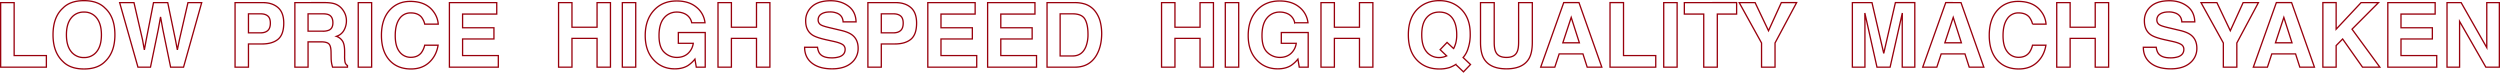 <svg xmlns="http://www.w3.org/2000/svg" width="2858.835" height="83.208" viewBox="0 0 2858.835 83.208">
  <g id="動く文字" transform="translate(-4.125 -981.781)">
    <path id="text_animation" d="M4.875-45.215H20.3v60.54H57.152v13.27H4.875Zm95.291,62.793a17.617,17.617,0,0,0,14.547-6.76Q120.1,4.058,120.1-8.411q0-12.418-5.383-19.2A17.592,17.592,0,0,0,100.166-34.4a17.827,17.827,0,0,0-14.622,6.76q-5.458,6.76-5.458,19.228t5.458,19.228A17.827,17.827,0,0,0,100.166,17.578ZM135.519-8.411q0,19.879-11.167,30.445-8.362,8.613-24.186,8.613T75.98,22.034Q64.764,11.469,64.764-8.411q0-20.28,11.217-30.445,8.362-8.613,24.186-8.613t24.186,8.613Q135.519-28.691,135.519-8.411Zm21.807-36.8,9.745,42.267,2.123,11.763,2.129-11.522,8.337-42.508h16.274L204.7-2.954l2.246,11.769L209.228-2.5l9.84-42.719h15.7L214.006,28.594H199.238L190.325-14.57l-2.6-14.271-2.6,14.271L176.2,28.594H161.88L140.952-45.215ZM313.282-21.731q0-5.759-2.93-8.212T302.144-32.4h-13.9v21.732h13.9q5.279,0,8.209-2.654T313.282-21.731Zm15.323-.1q0,13.069-6.481,18.477T303.613,2.055H288.245V28.594H272.922V-45.215h31.691q10.959,0,17.475,5.708T328.6-21.831ZM356.4-32.4v19.829h16.6a17.662,17.662,0,0,0,7.419-1.2q4.375-2.1,4.375-8.312,0-6.71-4.233-9.013-2.378-1.3-7.133-1.3Zm20.232-12.819q7.568.15,11.646,1.9a18.218,18.218,0,0,1,6.909,5.158,22.958,22.958,0,0,1,3.711,6.209,20.694,20.694,0,0,1,1.367,7.762,22.113,22.113,0,0,1-2.654,10.34,14.832,14.832,0,0,1-8.763,7.186A13.781,13.781,0,0,1,396.08-.825q2.128,3.781,2.128,11.542v4.957a37.348,37.348,0,0,0,.407,6.86,6.16,6.16,0,0,0,2.848,4.206v1.853H384.438q-.7-2.454-1-3.956a36.345,36.345,0,0,1-.651-6.359l-.1-6.86q-.095-7.06-2.44-9.414T371.459-.349H356.4V28.594H341.324V-45.215ZM429.1,28.594H413.781V-45.215H429.1ZM440.32-7.71q0-19.329,10.255-29.794,8.917-9.114,22.689-9.114,18.428,0,26.949,12.218a26.626,26.626,0,0,1,5.053,13.77H489.844a21.007,21.007,0,0,0-3.777-8.012q-4.12-4.807-12.214-4.807a15.051,15.051,0,0,0-13,6.785q-4.758,6.785-4.758,19.2t5.021,18.6a15.734,15.734,0,0,0,12.76,6.184q7.935,0,12.1-5.308a23.3,23.3,0,0,0,3.821-8.563h15.323q-1.982,12.068-10.131,19.629t-20.88,7.561q-15.753,0-24.77-10.215Q440.32,10.167,440.32-7.71ZM572.166-32.146H533.108v15.673h35.853V-3.654H533.108V15.324h40.861v13.27H518.036V-45.215h54.13Zm70.7,60.74V-45.215h15.323v28.142h28.693V-45.215h15.323V28.594H686.886V-4.355H658.193V28.594Zm88.231,0H715.779V-45.215H731.1Zm64.045-50.775a14.451,14.451,0,0,0-8.563-10.566,21.03,21.03,0,0,0-8.463-1.652,18.393,18.393,0,0,0-14.647,6.722q-5.733,6.722-5.733,20.216,0,13.594,6.209,19.242a20.411,20.411,0,0,0,14.121,5.647q7.761,0,12.719-4.454A19.216,19.216,0,0,0,796.9,1.3H779.823V-11.015h30.746V28.594H800.354L798.8,19.38a35.314,35.314,0,0,1-8.012,7.378Q784.681,30.5,775.768,30.5q-14.672,0-24.036-10.159-9.764-10.208-9.764-27.923,0-17.915,9.865-28.724t26.089-10.809q14.071,0,22.609,7.136a26.532,26.532,0,0,1,9.79,17.8Zm30.044,50.775V-45.215h15.323v28.142h28.693V-45.215h15.323V28.594H869.206V-4.355H840.513V28.594ZM938.959,5.81q.716,5.057,2.812,7.561,3.835,4.557,13.14,4.557a28.27,28.27,0,0,0,9.049-1.2q6.6-2.3,6.6-8.563a6.308,6.308,0,0,0-3.231-5.658Q964.094.552,957.078-.95L949.087-2.7q-11.78-2.6-16.186-5.658-7.461-5.108-7.461-15.974a21.214,21.214,0,0,1,7.3-16.474q7.3-6.56,21.442-6.56,11.81,0,20.149,6.184t8.744,17.952H968.253q-.411-6.66-5.955-9.464a20.4,20.4,0,0,0-9.189-1.853q-6.109,0-9.754,2.4a7.605,7.605,0,0,0-3.645,6.71,6.33,6.33,0,0,0,3.594,5.909q2.31,1.3,9.806,3.055l12.953,3.055q8.516,2,12.766,5.358,6.6,5.208,6.6,15.072a21.179,21.179,0,0,1-7.82,16.8q-7.82,6.685-22.092,6.685-14.576,0-22.927-6.585t-8.351-18.1Zm98-27.541q0-5.759-2.93-8.212t-8.209-2.454h-13.9v21.732h13.9q5.279,0,8.209-2.654T1036.955-21.731Zm15.323-.1q0,13.069-6.481,18.477t-18.511,5.408h-15.368V28.594H996.595V-45.215h31.692q10.959,0,17.475,5.708T1052.277-21.831Zm66.949-10.315h-39.058v15.673h35.853V-3.654h-35.853V15.324h40.861v13.27H1065.1V-45.215h54.13Zm68.4,0H1148.57v15.673h35.853V-3.654H1148.57V15.324h40.861v13.27H1133.5V-45.215h54.13Zm28.793-.25V15.775h14.244q10.933,0,15.246-10.766a37.917,37.917,0,0,0,2.357-14.071q0-11.267-3.536-17.3T1230.664-32.4Zm16.851-12.819a38.848,38.848,0,0,1,11.426,1.6,24.385,24.385,0,0,1,12.579,9.364,32.835,32.835,0,0,1,5.262,11.918,57.17,57.17,0,0,1,1.4,12.218q0,14.722-5.913,24.937-8.018,13.77-24.756,13.77h-31.823V-45.215Zm99.121,73.809V-45.215h15.323v28.142h28.693V-45.215h15.323V28.594h-15.323V-4.355h-28.693V28.594Zm88.231,0H1405.3V-45.215h15.323Zm64.045-50.775a14.451,14.451,0,0,0-8.563-10.566,21.03,21.03,0,0,0-8.463-1.652A18.393,18.393,0,0,0,1453-27.677q-5.734,6.722-5.734,20.216,0,13.594,6.209,19.242a20.411,20.411,0,0,0,14.121,5.647q7.761,0,12.719-4.454a19.216,19.216,0,0,0,6.109-11.67h-17.075V-11.015h30.746V28.594h-10.215l-1.552-9.214a35.315,35.315,0,0,1-8.012,7.378Q1474.2,30.5,1465.289,30.5q-14.672,0-24.036-10.159-9.764-10.208-9.764-27.923,0-17.915,9.865-28.724t26.089-10.809q14.071,0,22.609,7.136a26.532,26.532,0,0,1,9.79,17.8Zm30.044,50.775V-45.215h15.323v28.142h28.693V-45.215h15.323V28.594h-15.323V-4.355h-28.693V28.594ZM1649.87,17.578a19.8,19.8,0,0,0,5.109-.653,25.424,25.424,0,0,0,3.457-1.254l-7.471-7.107,7.923-8.272,7.5,7.064a34.837,34.837,0,0,0,2.452-6.309,36.319,36.319,0,0,0,1.1-9.462q0-12.417-5.083-19.2T1650.013-34.4q-9.164,0-14.622,6.51t-5.458,19.479q0,15.172,7.815,21.732A18.214,18.214,0,0,0,1649.87,17.578Zm35.5-27.09a49.1,49.1,0,0,1-2.4,16.524,27.493,27.493,0,0,1-5.74,10.547l8.474,7.981-8.042,8.392-8.865-8.412a37.192,37.192,0,0,1-7.017,3.469,37.648,37.648,0,0,1-11.879,1.659q-14.434,0-23.856-8.613-11.427-10.365-11.427-30.445,0-20.23,11.717-30.6,9.564-8.463,23.785-8.463,14.321,0,24.036,8.963Q1685.366-28.14,1685.366-9.513Zm11.767-35.7h15.673V.116q0,7.605,1.8,11.107,2.794,6.2,12.174,6.2,9.33,0,12.124-6.2,1.8-3.5,1.8-11.107V-45.215h15.673V.152q0,11.767-3.649,18.327-6.8,12.018-25.945,12.018t-25.995-12.018q-3.649-6.56-3.649-18.327ZM1791.283.7h18.9l-9.324-29.043Zm1.016-45.918h17.451l26.114,73.809h-16.725l-4.87-15.172h-27.181l-5,15.172h-16.133Zm52.953,0h15.423v60.54h36.855v13.27h-52.277Zm76.714,73.809h-15.323V-45.215h15.323Zm68.051-73.809v13.069h-22.083v60.74h-15.523v-60.74h-22.183V-45.215Zm51.126,0h17.476L2033.932.919V28.594h-15.423V.919l-25.538-46.134h18.177l15.323,32.148Zm130.434,0h22.192V28.594H2179.4V-21.33q0-2.153.05-6.034t.05-5.984l-13.987,61.942h-14.989l-13.887-61.942q0,2.1.05,5.984t.05,6.034V28.594h-14.371V-45.215h22.443l13.436,58.036ZM2228.13.7h18.9l-9.324-29.043Zm1.016-45.918H2246.6l26.114,73.809h-16.725l-4.871-15.172h-27.181l-5,15.172H2202.8ZM2278.9-7.71q0-19.329,10.255-29.794,8.917-9.114,22.689-9.114,18.428,0,26.949,12.218a26.625,26.625,0,0,1,5.053,13.77h-15.423a21.006,21.006,0,0,0-3.778-8.012q-4.12-4.807-12.214-4.807a15.051,15.051,0,0,0-13,6.785q-4.758,6.785-4.758,19.2t5.021,18.6a15.734,15.734,0,0,0,12.76,6.184q7.935,0,12.1-5.308a23.3,23.3,0,0,0,3.821-8.563h15.323q-1.982,12.068-10.131,19.629t-20.88,7.561q-15.753,0-24.77-10.215Q2278.9,10.167,2278.9-7.71Zm77.164,36.3V-45.215h15.323v28.142h28.693V-45.215H2415.4V28.594h-15.323V-4.355h-28.693V28.594ZM2469.828,5.81q.716,5.057,2.812,7.561,3.835,4.557,13.14,4.557a28.269,28.269,0,0,0,9.049-1.2q6.6-2.3,6.6-8.563a6.308,6.308,0,0,0-3.23-5.658Q2494.963.552,2487.947-.95L2479.956-2.7q-11.78-2.6-16.187-5.658-7.461-5.108-7.461-15.974a21.214,21.214,0,0,1,7.3-16.474q7.3-6.56,21.442-6.56,11.81,0,20.149,6.184t8.744,17.952h-14.822q-.411-6.66-5.955-9.464a20.4,20.4,0,0,0-9.189-1.853q-6.109,0-9.754,2.4a7.605,7.605,0,0,0-3.645,6.71,6.33,6.33,0,0,0,3.594,5.909q2.31,1.3,9.806,3.055l12.953,3.055q8.516,2,12.766,5.358,6.6,5.208,6.6,15.072a21.179,21.179,0,0,1-7.82,16.8q-7.82,6.685-22.093,6.685-14.576,0-22.927-6.585t-8.351-18.1Zm99.4-51.026H2586.7L2562.015.919V28.594h-15.423V.919l-25.538-46.134h18.177l15.323,32.148ZM2606.19.7h18.9L2615.77-28.34Zm1.016-45.918h17.451l26.114,73.809h-16.725l-4.871-15.172H2602l-5,15.172h-16.133Zm53.2,0h15.173V-14.8L2704.1-45.215h19.929L2693.74-14.859l31.842,43.453h-19.83L2683.011-3.625l-7.428,7.532V28.594h-15.173ZM2788.8-32.146h-39.058v15.673H2785.6V-3.654h-35.853V15.324h40.86v13.27h-55.933V-45.215h54.13Zm13.57-13.069h16.168l29.3,51.465V-45.215h14.371V28.594h-15.42l-30.048-52.371V28.594h-14.371Z" transform="translate(0 1030)" fill="none" stroke="#98000c" stroke-width="1.5"/>
  </g>
</svg>
